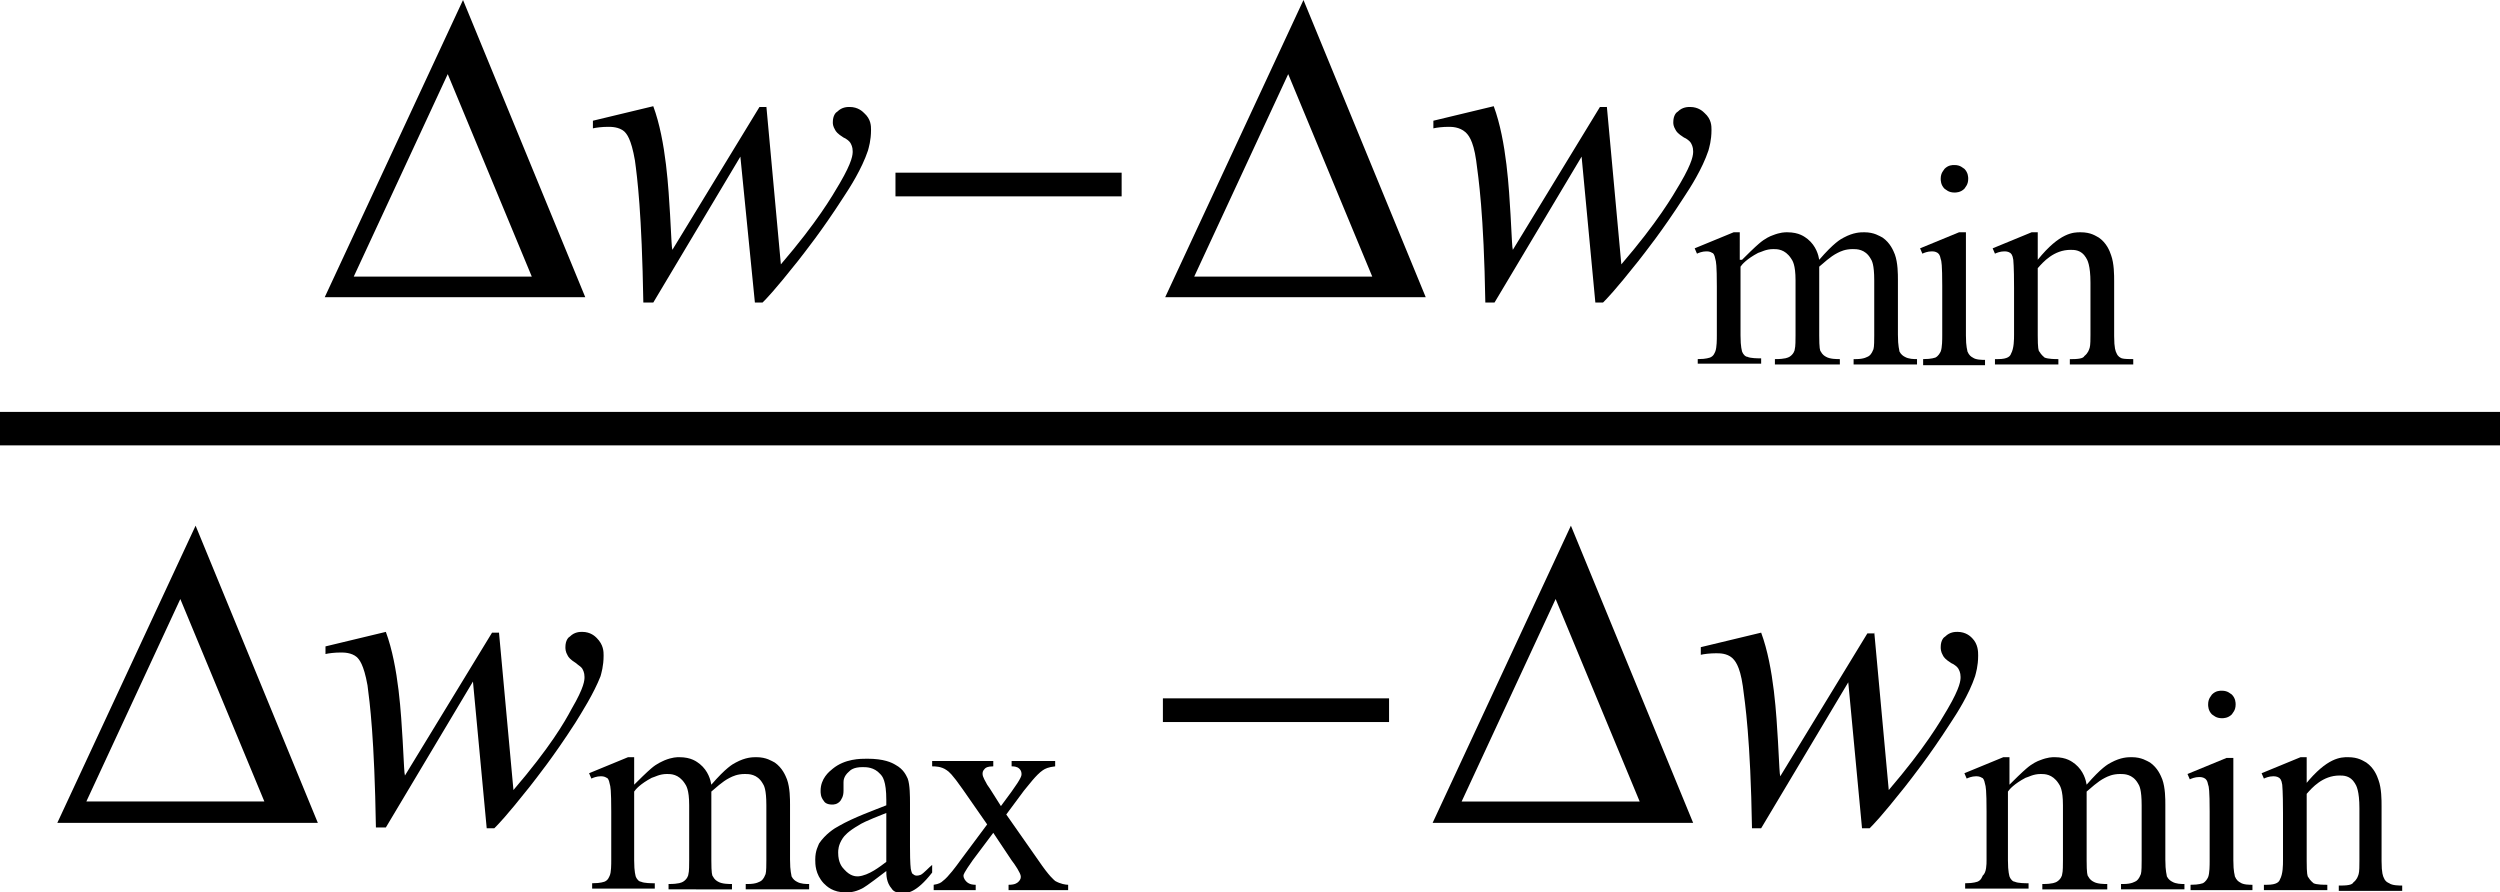 <?xml version="1.0" encoding="utf-8"?>
<!-- Generator: Adobe Illustrator 25.2.3, SVG Export Plug-In . SVG Version: 6.00 Build 0)  -->
<svg version="1.1" id="レイヤー_1" xmlns="http://www.w3.org/2000/svg" xmlns:xlink="http://www.w3.org/1999/xlink" x="0px"
	 y="0px" viewBox="0 0 32.72 11.68" style="enable-background:new 0 0 32.72 11.68;" xml:space="preserve">
<style type="text/css">
	.st0{fill:none;stroke:#000000;stroke-width:0.438;stroke-miterlimit:10;}
</style>
<g>
	<line class="st0" x1="0" y1="5.61" x2="32.72" y2="5.61"/>
	<path d="M5.86,0.97l1.1,2.65H4.63L5.86,0.97z M6.06,0L4.25,3.89h3.41L6.06,0z"/>
	<path d="M16.86,0.97l1.1,2.65h-2.33L16.86,0.97z M17.06,0l-1.81,3.89h3.41L17.06,0z"/>
	<path d="M2.36,7.84l1.1,2.65H1.13L2.36,7.84z M2.56,6.88l-1.81,3.89h3.41L2.56,6.88z"/>
	<path d="M20.36,7.84l1.1,2.65h-2.33L20.36,7.84z M20.56,6.88l-1.81,3.89h3.41L20.56,6.88z"/>
	<path d="M10.03,1.39l0.19,2.07c0.48-0.56,0.67-0.89,0.77-1.06c0.17-0.29,0.17-0.38,0.17-0.42c0-0.06-0.02-0.09-0.03-0.11
		c-0.01-0.02-0.06-0.06-0.09-0.07c-0.08-0.05-0.1-0.08-0.11-0.1C10.9,1.65,10.9,1.62,10.9,1.6c0-0.09,0.04-0.13,0.06-0.14
		c0.06-0.06,0.13-0.06,0.16-0.06c0.11,0,0.17,0.06,0.19,0.08C11.4,1.56,11.4,1.65,11.4,1.7c0,0.14-0.03,0.23-0.04,0.27
		c-0.08,0.24-0.24,0.49-0.32,0.61c-0.29,0.45-0.5,0.71-0.6,0.84c-0.31,0.39-0.41,0.49-0.46,0.54h-0.1L9.69,2.05L8.55,3.96H8.42
		C8.4,2.78,8.34,2.32,8.31,2.1C8.26,1.81,8.2,1.75,8.17,1.72C8.1,1.66,8,1.66,7.96,1.66c-0.08,0-0.16,0.01-0.2,0.02v-0.1l0.79-0.19
		c0.17,0.46,0.2,1.1,0.22,1.42c0.02,0.36,0.02,0.42,0.03,0.46l1.14-1.87H10.03z"/>
	<path d="M21.03,1.39l0.19,2.07c0.48-0.56,0.67-0.89,0.77-1.06c0.17-0.29,0.17-0.38,0.17-0.42c0-0.06-0.02-0.09-0.03-0.11
		c-0.01-0.02-0.06-0.06-0.09-0.07c-0.08-0.05-0.1-0.08-0.11-0.1C21.9,1.65,21.9,1.62,21.9,1.6c0-0.09,0.04-0.13,0.06-0.14
		c0.06-0.06,0.13-0.06,0.16-0.06c0.11,0,0.17,0.06,0.19,0.08C22.4,1.56,22.4,1.65,22.4,1.7c0,0.14-0.03,0.23-0.04,0.27
		c-0.08,0.24-0.24,0.49-0.32,0.61c-0.29,0.45-0.5,0.71-0.6,0.84c-0.31,0.39-0.41,0.49-0.46,0.54h-0.1l-0.18-1.91l-1.14,1.91h-0.12
		c-0.02-1.18-0.09-1.63-0.12-1.86c-0.04-0.28-0.11-0.34-0.14-0.37C19.1,1.66,19,1.66,18.96,1.66c-0.08,0-0.16,0.01-0.2,0.02v-0.1
		l0.79-0.19c0.17,0.46,0.2,1.1,0.22,1.42c0.02,0.36,0.02,0.42,0.03,0.46l1.14-1.87H21.03z"/>
	<path d="M6.53,8.27l0.19,2.07C7.2,9.78,7.39,9.45,7.48,9.28C7.65,8.99,7.65,8.9,7.65,8.86c0-0.06-0.02-0.09-0.03-0.11
		C7.61,8.73,7.56,8.7,7.54,8.68c-0.08-0.05-0.1-0.08-0.11-0.1C7.4,8.53,7.4,8.49,7.4,8.47c0-0.09,0.04-0.13,0.06-0.14
		c0.06-0.06,0.13-0.06,0.16-0.06c0.11,0,0.17,0.06,0.19,0.08C7.9,8.44,7.9,8.53,7.9,8.58c0,0.14-0.03,0.23-0.04,0.27
		C7.77,9.08,7.61,9.33,7.53,9.46c-0.29,0.45-0.5,0.71-0.6,0.84c-0.31,0.39-0.41,0.49-0.46,0.54h-0.1L6.19,8.92l-1.14,1.91H4.92
		C4.9,9.65,4.84,9.2,4.81,8.97C4.76,8.69,4.7,8.63,4.67,8.6C4.6,8.54,4.5,8.54,4.46,8.54c-0.08,0-0.16,0.01-0.2,0.02v-0.1l0.79-0.19
		c0.17,0.46,0.2,1.1,0.22,1.42c0.02,0.36,0.02,0.42,0.03,0.46l1.14-1.87H6.53z"/>
	<path d="M24.53,8.27l0.19,2.07c0.48-0.56,0.67-0.89,0.77-1.06c0.17-0.29,0.17-0.38,0.17-0.42c0-0.06-0.02-0.09-0.03-0.11
		c-0.01-0.02-0.06-0.06-0.09-0.07c-0.08-0.05-0.1-0.08-0.11-0.1C25.4,8.53,25.4,8.49,25.4,8.47c0-0.09,0.04-0.13,0.06-0.14
		c0.06-0.06,0.13-0.06,0.16-0.06c0.11,0,0.17,0.06,0.19,0.08c0.08,0.08,0.08,0.18,0.08,0.23c0,0.14-0.03,0.23-0.04,0.27
		c-0.08,0.24-0.24,0.49-0.32,0.61c-0.29,0.45-0.5,0.71-0.6,0.84c-0.31,0.39-0.41,0.49-0.46,0.54h-0.1l-0.18-1.91l-1.14,1.91h-0.12
		c-0.02-1.18-0.09-1.63-0.12-1.86c-0.04-0.28-0.11-0.34-0.14-0.37c-0.07-0.06-0.16-0.06-0.21-0.06c-0.08,0-0.16,0.01-0.2,0.02v-0.1
		l0.79-0.19c0.17,0.46,0.2,1.1,0.22,1.42c0.02,0.36,0.02,0.42,0.03,0.46l1.14-1.87H24.53z"/>
	<rect x="11.72" y="2.26" width="2.96" height="0.31"/>
	<rect x="15.22" y="9.14" width="2.96" height="0.31"/>
	<path d="M22.8,3.4c0.18-0.18,0.21-0.2,0.22-0.21c0.08-0.07,0.15-0.1,0.18-0.11c0.1-0.04,0.16-0.04,0.19-0.04
		c0.16,0,0.23,0.06,0.27,0.09c0.11,0.09,0.14,0.21,0.15,0.27c0.19-0.22,0.28-0.27,0.32-0.29c0.13-0.07,0.22-0.07,0.27-0.07
		c0.13,0,0.2,0.05,0.24,0.07c0.1,0.07,0.14,0.17,0.16,0.22c0.04,0.11,0.04,0.26,0.04,0.33v0.72c0,0.16,0.02,0.2,0.02,0.22
		c0.02,0.04,0.05,0.06,0.07,0.07c0.05,0.03,0.12,0.03,0.16,0.03v0.07h-0.83V4.7h0.03c0.11,0,0.15-0.03,0.17-0.04
		c0.04-0.03,0.05-0.07,0.06-0.09c0.01-0.03,0.01-0.13,0.01-0.18V3.67c0-0.21-0.03-0.26-0.05-0.29c-0.07-0.12-0.18-0.12-0.23-0.12
		c-0.1,0-0.16,0.03-0.2,0.05c-0.1,0.05-0.19,0.14-0.24,0.18l0,0.02l0,0.08v0.8c0,0.17,0.01,0.2,0.02,0.21
		c0.02,0.04,0.05,0.06,0.07,0.07c0.05,0.03,0.14,0.03,0.18,0.03v0.07h-0.85V4.7c0.14,0,0.17-0.02,0.19-0.03
		c0.05-0.03,0.07-0.08,0.07-0.1c0.01-0.03,0.01-0.13,0.01-0.18V3.67c0-0.21-0.04-0.26-0.06-0.29c-0.08-0.12-0.18-0.12-0.23-0.12
		c-0.1,0-0.16,0.04-0.2,0.05c-0.15,0.08-0.21,0.15-0.23,0.18v0.9c0,0.16,0.02,0.2,0.02,0.21c0.02,0.05,0.05,0.07,0.07,0.07
		c0.04,0.02,0.14,0.02,0.18,0.02v0.07h-0.83V4.7c0.12,0,0.15-0.02,0.16-0.02c0.05-0.02,0.06-0.06,0.07-0.08
		c0.02-0.05,0.02-0.16,0.02-0.21V3.75c0-0.28-0.01-0.33-0.02-0.36c-0.01-0.06-0.03-0.08-0.04-0.08c-0.03-0.02-0.06-0.02-0.08-0.02
		c-0.05,0-0.1,0.02-0.12,0.03l-0.03-0.07l0.51-0.21h0.08V3.4z"/>
	<path d="M25.73,3.04v1.35c0,0.16,0.02,0.19,0.02,0.21c0.02,0.05,0.05,0.07,0.07,0.08c0.04,0.03,0.12,0.03,0.16,0.03v0.07h-0.81V4.7
		c0.12,0,0.15-0.02,0.16-0.02c0.04-0.02,0.06-0.06,0.07-0.08c0.02-0.05,0.02-0.16,0.02-0.21V3.74c0-0.27-0.01-0.33-0.02-0.35
		c-0.01-0.06-0.03-0.07-0.04-0.08c-0.03-0.02-0.06-0.02-0.08-0.02c-0.05,0-0.1,0.02-0.12,0.03l-0.03-0.07l0.51-0.21H25.73z
		 M25.58,2.16c0.08,0,0.11,0.04,0.13,0.05c0.05,0.05,0.05,0.11,0.05,0.13c0,0.08-0.04,0.11-0.05,0.13
		c-0.05,0.05-0.11,0.05-0.13,0.05c-0.08,0-0.11-0.04-0.13-0.05c-0.05-0.05-0.05-0.11-0.05-0.13c0-0.08,0.04-0.11,0.05-0.13
		C25.5,2.16,25.55,2.16,25.58,2.16z"/>
	<path d="M26.67,3.4c0.29-0.36,0.47-0.36,0.56-0.36c0.14,0,0.2,0.05,0.24,0.07c0.1,0.07,0.14,0.17,0.16,0.23
		c0.04,0.11,0.04,0.26,0.04,0.34v0.72c0,0.16,0.02,0.2,0.03,0.22c0.02,0.05,0.05,0.06,0.07,0.07C27.8,4.7,27.88,4.7,27.92,4.7v0.07
		h-0.83V4.7h0.03c0.12,0,0.15-0.02,0.16-0.04c0.05-0.04,0.06-0.08,0.07-0.11c0.01-0.03,0.01-0.12,0.01-0.17V3.7
		c0-0.23-0.04-0.3-0.06-0.33c-0.06-0.1-0.15-0.1-0.2-0.1c-0.22,0-0.36,0.16-0.43,0.24v0.88c0,0.17,0.01,0.2,0.02,0.21
		c0.03,0.05,0.06,0.07,0.07,0.08C26.81,4.7,26.9,4.7,26.94,4.7v0.07h-0.83V4.7h0.04c0.13,0,0.16-0.04,0.17-0.07
		c0.04-0.07,0.04-0.19,0.04-0.25V3.77c0-0.3-0.01-0.35-0.01-0.37c-0.01-0.07-0.03-0.08-0.04-0.09c-0.03-0.02-0.06-0.02-0.08-0.02
		c-0.05,0-0.1,0.02-0.12,0.03l-0.03-0.07l0.51-0.21h0.08V3.4z"/>
	<path d="M8.3,10.27c0.18-0.18,0.21-0.2,0.22-0.21C8.6,9.99,8.66,9.97,8.7,9.95c0.1-0.04,0.16-0.04,0.19-0.04
		c0.16,0,0.23,0.06,0.27,0.09c0.11,0.09,0.14,0.21,0.15,0.27c0.19-0.22,0.28-0.27,0.32-0.29c0.13-0.07,0.22-0.07,0.27-0.07
		c0.13,0,0.2,0.05,0.24,0.07c0.1,0.07,0.14,0.17,0.16,0.22c0.04,0.11,0.04,0.26,0.04,0.33v0.72c0,0.16,0.02,0.2,0.02,0.22
		c0.02,0.04,0.05,0.06,0.07,0.07c0.05,0.03,0.12,0.03,0.16,0.03v0.07H9.76v-0.07h0.03c0.11,0,0.15-0.03,0.17-0.04
		c0.04-0.03,0.05-0.07,0.06-0.09c0.01-0.03,0.01-0.13,0.01-0.18v-0.72c0-0.21-0.03-0.26-0.05-0.29c-0.07-0.12-0.18-0.12-0.23-0.12
		c-0.1,0-0.16,0.03-0.2,0.05c-0.1,0.05-0.19,0.14-0.24,0.18l0,0.02l0,0.08v0.8c0,0.17,0.01,0.2,0.02,0.21
		c0.02,0.04,0.05,0.06,0.07,0.07c0.05,0.03,0.14,0.03,0.18,0.03v0.07H8.75v-0.07c0.14,0,0.17-0.02,0.19-0.03
		c0.05-0.03,0.07-0.08,0.07-0.1c0.01-0.03,0.01-0.13,0.01-0.18v-0.72c0-0.21-0.04-0.26-0.06-0.29c-0.08-0.12-0.18-0.12-0.23-0.12
		c-0.1,0-0.16,0.04-0.2,0.05c-0.15,0.08-0.21,0.15-0.23,0.18v0.9c0,0.16,0.02,0.2,0.02,0.21c0.02,0.05,0.05,0.07,0.07,0.07
		c0.04,0.02,0.14,0.02,0.18,0.02v0.07H7.75v-0.07c0.12,0,0.15-0.02,0.16-0.02c0.05-0.02,0.06-0.06,0.07-0.08
		C8,11.42,8,11.31,8,11.26v-0.64c0-0.28-0.01-0.33-0.02-0.36c-0.01-0.06-0.03-0.08-0.04-0.08c-0.03-0.02-0.06-0.02-0.08-0.02
		c-0.05,0-0.1,0.02-0.12,0.03l-0.03-0.07l0.51-0.21H8.3V10.27z"/>
	<path d="M11.6,11.28v-0.64c-0.28,0.11-0.33,0.14-0.36,0.16c-0.14,0.08-0.19,0.14-0.21,0.17c-0.06,0.09-0.06,0.16-0.06,0.19
		c0,0.13,0.05,0.19,0.08,0.22c0.08,0.09,0.15,0.09,0.18,0.09C11.37,11.46,11.52,11.34,11.6,11.28z M11.6,11.4
		c-0.26,0.2-0.3,0.22-0.32,0.23c-0.1,0.05-0.17,0.05-0.21,0.05c-0.17,0-0.25-0.08-0.29-0.12c-0.11-0.12-0.11-0.25-0.11-0.31
		c0-0.12,0.04-0.18,0.05-0.21c0.08-0.12,0.2-0.2,0.26-0.23c0.19-0.11,0.47-0.21,0.62-0.27v-0.07c0-0.25-0.05-0.31-0.08-0.34
		c-0.08-0.09-0.18-0.09-0.23-0.09c-0.12,0-0.16,0.04-0.18,0.06c-0.07,0.06-0.07,0.12-0.07,0.14l0,0.11c0,0.08-0.03,0.11-0.04,0.13
		c-0.04,0.05-0.09,0.05-0.11,0.05c-0.07,0-0.1-0.03-0.11-0.05c-0.04-0.05-0.04-0.1-0.04-0.13c0-0.16,0.11-0.25,0.16-0.29
		c0.16-0.13,0.36-0.13,0.45-0.13c0.22,0,0.32,0.05,0.37,0.08c0.11,0.06,0.14,0.14,0.16,0.18c0.03,0.08,0.03,0.24,0.03,0.32v0.57
		c0,0.24,0.01,0.28,0.01,0.29c0.01,0.05,0.02,0.07,0.03,0.07c0.02,0.02,0.04,0.02,0.05,0.02c0.03,0,0.04-0.01,0.05-0.01
		c0.04-0.02,0.11-0.1,0.15-0.13v0.1c-0.21,0.27-0.33,0.27-0.39,0.27c-0.09,0-0.13-0.04-0.14-0.06C11.6,11.55,11.6,11.45,11.6,11.4z"
		/>
	<path d="M12.21,9.96H13v0.07c-0.08,0-0.1,0.02-0.11,0.03c-0.03,0.03-0.03,0.05-0.03,0.07c0,0.04,0.04,0.1,0.06,0.14
		c0.02,0.03,0.05,0.07,0.06,0.09l0.12,0.19l0.14-0.19c0.13-0.18,0.13-0.21,0.13-0.23c0-0.04-0.02-0.06-0.03-0.07
		c-0.03-0.03-0.08-0.03-0.1-0.03V9.96h0.57v0.07c-0.09,0.01-0.13,0.03-0.16,0.05c-0.09,0.06-0.19,0.2-0.25,0.27l-0.23,0.31l0.42,0.6
		c0.15,0.22,0.2,0.25,0.22,0.27c0.07,0.04,0.14,0.05,0.17,0.05v0.07H13.2v-0.07c0.08,0,0.11-0.02,0.13-0.04
		c0.03-0.03,0.03-0.05,0.03-0.07c0-0.04-0.08-0.16-0.12-0.21L13,10.9l-0.27,0.36c-0.12,0.17-0.12,0.19-0.12,0.2
		c0,0.04,0.03,0.07,0.04,0.08c0.04,0.04,0.1,0.04,0.12,0.04v0.07h-0.55v-0.07c0.07-0.01,0.1-0.03,0.12-0.05
		c0.07-0.05,0.18-0.2,0.23-0.27l0.35-0.47l-0.32-0.46c-0.14-0.2-0.18-0.23-0.21-0.25c-0.07-0.05-0.15-0.05-0.19-0.05V9.96z"/>
	<path d="M26.3,10.27c0.18-0.18,0.21-0.2,0.22-0.21c0.08-0.07,0.15-0.1,0.18-0.11c0.1-0.04,0.16-0.04,0.19-0.04
		c0.16,0,0.23,0.06,0.27,0.09c0.11,0.09,0.14,0.21,0.15,0.27c0.19-0.22,0.28-0.27,0.32-0.29c0.13-0.07,0.22-0.07,0.27-0.07
		c0.13,0,0.2,0.05,0.24,0.07c0.1,0.07,0.14,0.17,0.16,0.22c0.04,0.11,0.04,0.26,0.04,0.33v0.72c0,0.16,0.02,0.2,0.02,0.22
		c0.02,0.04,0.05,0.06,0.07,0.07c0.05,0.03,0.12,0.03,0.16,0.03v0.07h-0.83v-0.07h0.03c0.11,0,0.15-0.03,0.17-0.04
		c0.04-0.03,0.05-0.07,0.06-0.09c0.01-0.03,0.01-0.13,0.01-0.18v-0.72c0-0.21-0.03-0.26-0.05-0.29c-0.07-0.12-0.18-0.12-0.23-0.12
		c-0.1,0-0.16,0.03-0.2,0.05c-0.1,0.05-0.19,0.14-0.24,0.18l0,0.02l0,0.08v0.8c0,0.17,0.01,0.2,0.02,0.21
		c0.02,0.04,0.05,0.06,0.07,0.07c0.05,0.03,0.14,0.03,0.18,0.03v0.07h-0.85v-0.07c0.14,0,0.17-0.02,0.19-0.03
		c0.05-0.03,0.07-0.08,0.07-0.1c0.01-0.03,0.01-0.13,0.01-0.18v-0.72c0-0.21-0.04-0.26-0.06-0.29c-0.08-0.12-0.18-0.12-0.23-0.12
		c-0.1,0-0.16,0.04-0.2,0.05c-0.15,0.08-0.21,0.15-0.23,0.18v0.9c0,0.16,0.02,0.2,0.02,0.21c0.02,0.05,0.05,0.07,0.07,0.07
		c0.04,0.02,0.14,0.02,0.18,0.02v0.07h-0.83v-0.07c0.12,0,0.15-0.02,0.16-0.02c0.05-0.02,0.06-0.06,0.07-0.08
		C26,11.42,26,11.31,26,11.26v-0.64c0-0.28-0.01-0.33-0.02-0.36c-0.01-0.06-0.03-0.08-0.04-0.08c-0.03-0.02-0.06-0.02-0.08-0.02
		c-0.05,0-0.1,0.02-0.12,0.03l-0.03-0.07l0.51-0.21h0.08V10.27z"/>
	<path d="M29.23,9.91v1.35c0,0.16,0.02,0.19,0.02,0.21c0.02,0.05,0.05,0.07,0.07,0.08c0.04,0.03,0.12,0.03,0.16,0.03v0.07h-0.81
		v-0.07c0.12,0,0.15-0.02,0.16-0.02c0.04-0.02,0.06-0.06,0.07-0.08c0.02-0.05,0.02-0.16,0.02-0.21v-0.65c0-0.27-0.01-0.33-0.02-0.35
		c-0.01-0.06-0.03-0.07-0.04-0.08c-0.03-0.02-0.06-0.02-0.08-0.02c-0.05,0-0.1,0.02-0.12,0.03l-0.03-0.07l0.51-0.21H29.23z
		 M29.08,9.04c0.08,0,0.11,0.04,0.13,0.05c0.05,0.05,0.05,0.11,0.05,0.13c0,0.08-0.04,0.11-0.05,0.13
		c-0.05,0.05-0.11,0.05-0.13,0.05c-0.08,0-0.11-0.04-0.13-0.05c-0.05-0.05-0.05-0.11-0.05-0.13c0-0.08,0.04-0.11,0.05-0.13
		C29,9.04,29.05,9.04,29.08,9.04z"/>
	<path d="M30.17,10.27c0.29-0.36,0.47-0.36,0.56-0.36c0.14,0,0.2,0.05,0.24,0.07c0.1,0.07,0.14,0.17,0.16,0.23
		c0.04,0.11,0.04,0.26,0.04,0.34v0.72c0,0.16,0.02,0.2,0.03,0.22c0.02,0.05,0.05,0.06,0.07,0.07c0.04,0.03,0.13,0.03,0.17,0.03v0.07
		h-0.83v-0.07h0.03c0.12,0,0.15-0.02,0.16-0.04c0.05-0.04,0.06-0.08,0.07-0.11c0.01-0.03,0.01-0.12,0.01-0.17v-0.69
		c0-0.23-0.04-0.3-0.06-0.33c-0.06-0.1-0.15-0.1-0.2-0.1c-0.22,0-0.36,0.16-0.43,0.24v0.88c0,0.17,0.01,0.2,0.02,0.21
		c0.03,0.05,0.06,0.07,0.07,0.08c0.04,0.02,0.14,0.02,0.18,0.02v0.07h-0.83v-0.07h0.04c0.13,0,0.16-0.04,0.17-0.07
		c0.04-0.07,0.04-0.19,0.04-0.25v-0.62c0-0.3-0.01-0.35-0.01-0.37c-0.01-0.07-0.03-0.08-0.04-0.09c-0.03-0.02-0.06-0.02-0.08-0.02
		c-0.05,0-0.1,0.02-0.12,0.03l-0.03-0.07l0.51-0.21h0.08V10.27z"/>
</g>
</svg>
